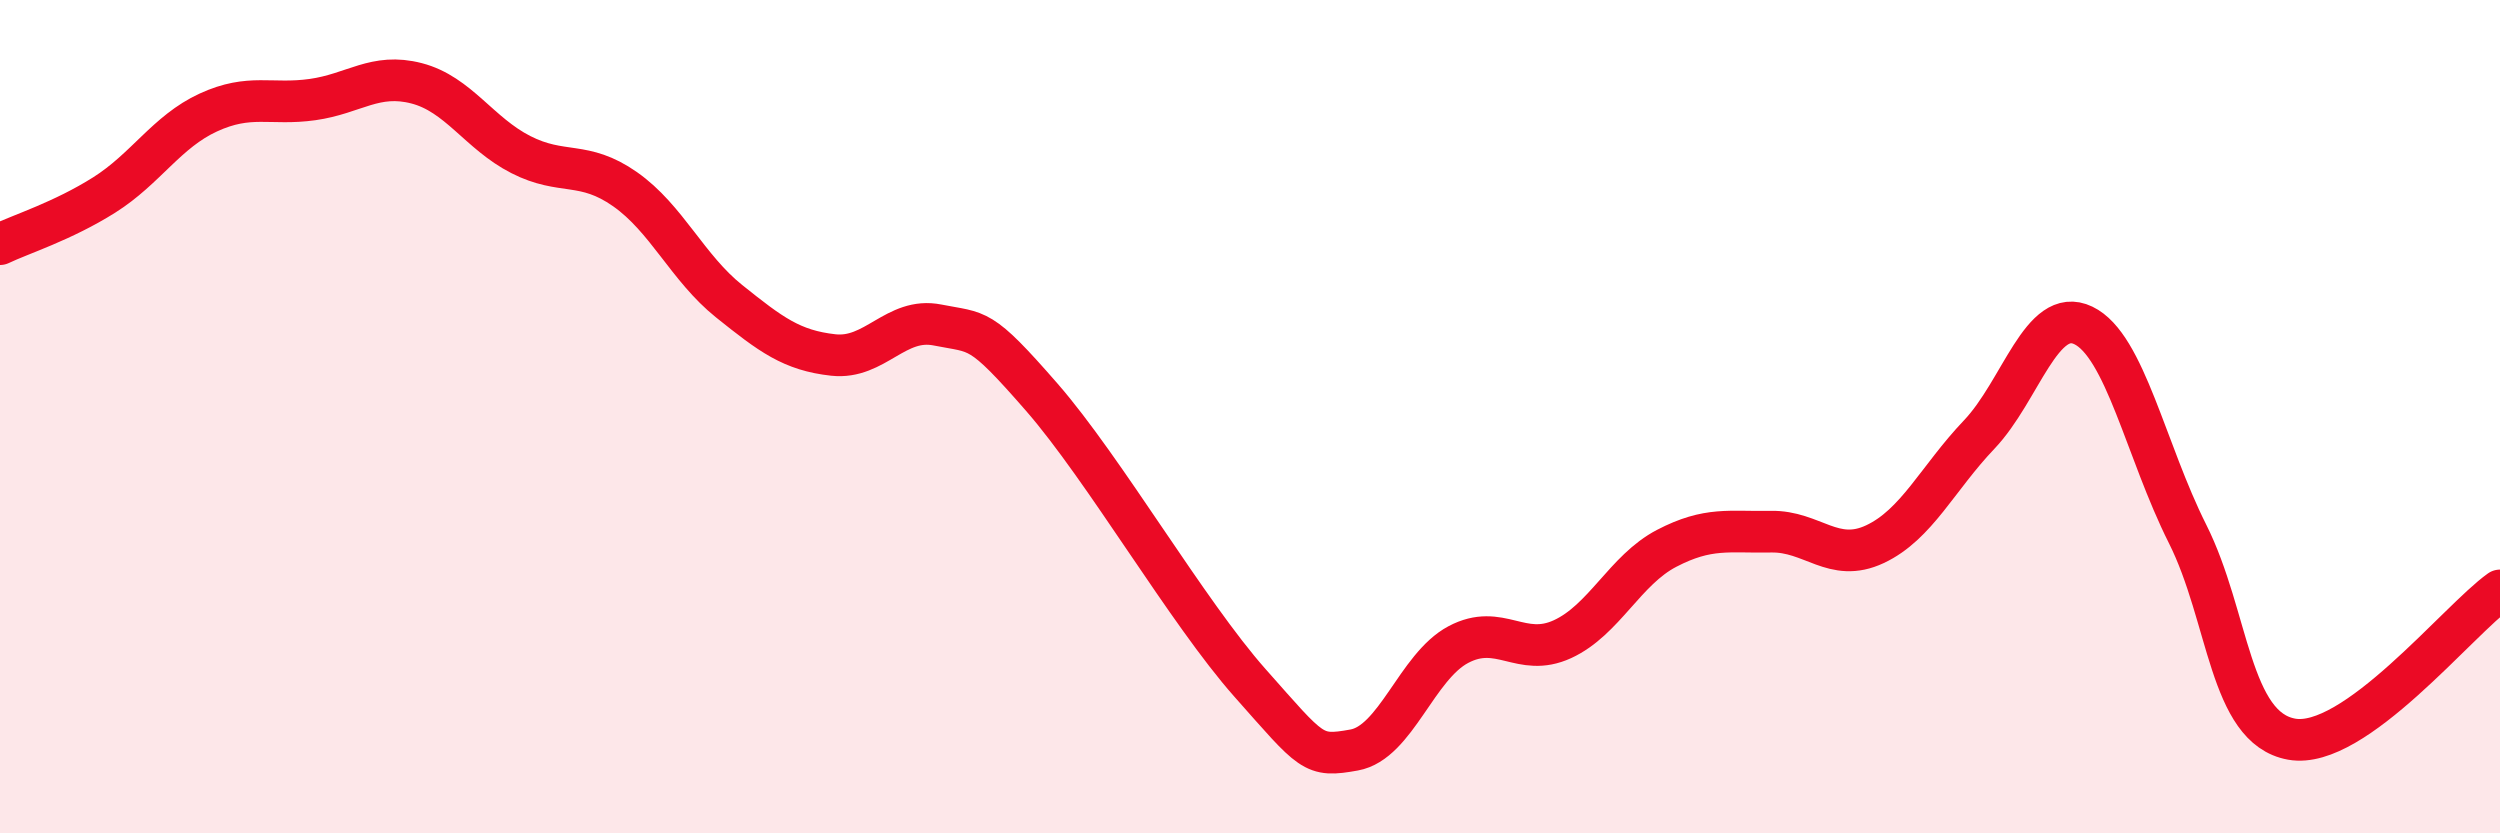 
    <svg width="60" height="20" viewBox="0 0 60 20" xmlns="http://www.w3.org/2000/svg">
      <path
        d="M 0,5.86 C 0.5,5.62 1.5,5.31 2.5,4.68 C 3.5,4.05 4,3.16 5,2.7 C 6,2.24 6.5,2.53 7.5,2.39 C 8.5,2.25 9,1.74 10,2 C 11,2.26 11.5,3.2 12.5,3.71 C 13.5,4.22 14,3.84 15,4.54 C 16,5.24 16.5,6.43 17.5,7.23 C 18.5,8.03 19,8.41 20,8.52 C 21,8.63 21.5,7.6 22.5,7.8 C 23.5,8 23.5,7.81 25,9.53 C 26.5,11.25 28.5,14.7 30,16.39 C 31.5,18.08 31.5,18.18 32.5,18 C 33.5,17.82 34,16 35,15.47 C 36,14.94 36.5,15.8 37.5,15.34 C 38.5,14.88 39,13.68 40,13.16 C 41,12.64 41.5,12.78 42.5,12.76 C 43.5,12.74 44,13.53 45,13.06 C 46,12.59 46.5,11.48 47.5,10.43 C 48.5,9.38 49,7.33 50,7.81 C 51,8.29 51.5,10.82 52.5,12.81 C 53.5,14.8 53.5,17.47 55,17.74 C 56.5,18.01 59,14.88 60,14.17L60 20L0 20Z"
        fill="#EB0A25"
        opacity="0.1"
        stroke-linecap="round"
        stroke-linejoin="round"
      />
      <path
        d="M 0,5.86 C 0.5,5.62 1.5,5.31 2.5,4.68 C 3.5,4.05 4,3.16 5,2.7 C 6,2.24 6.5,2.53 7.5,2.39 C 8.5,2.25 9,1.74 10,2 C 11,2.26 11.5,3.2 12.5,3.71 C 13.5,4.22 14,3.84 15,4.54 C 16,5.24 16.5,6.43 17.5,7.23 C 18.5,8.03 19,8.41 20,8.52 C 21,8.63 21.5,7.6 22.5,7.8 C 23.5,8 23.5,7.81 25,9.53 C 26.5,11.25 28.5,14.7 30,16.39 C 31.5,18.08 31.5,18.18 32.5,18 C 33.5,17.82 34,16 35,15.47 C 36,14.94 36.5,15.8 37.5,15.34 C 38.5,14.88 39,13.68 40,13.16 C 41,12.64 41.5,12.78 42.5,12.76 C 43.5,12.74 44,13.53 45,13.06 C 46,12.59 46.5,11.48 47.5,10.43 C 48.5,9.38 49,7.33 50,7.81 C 51,8.29 51.5,10.82 52.5,12.81 C 53.5,14.8 53.5,17.47 55,17.74 C 56.5,18.01 59,14.88 60,14.17"
        stroke="#EB0A25"
        stroke-width="1"
        fill="none"
        stroke-linecap="round"
        stroke-linejoin="round"
      />
    </svg>
  